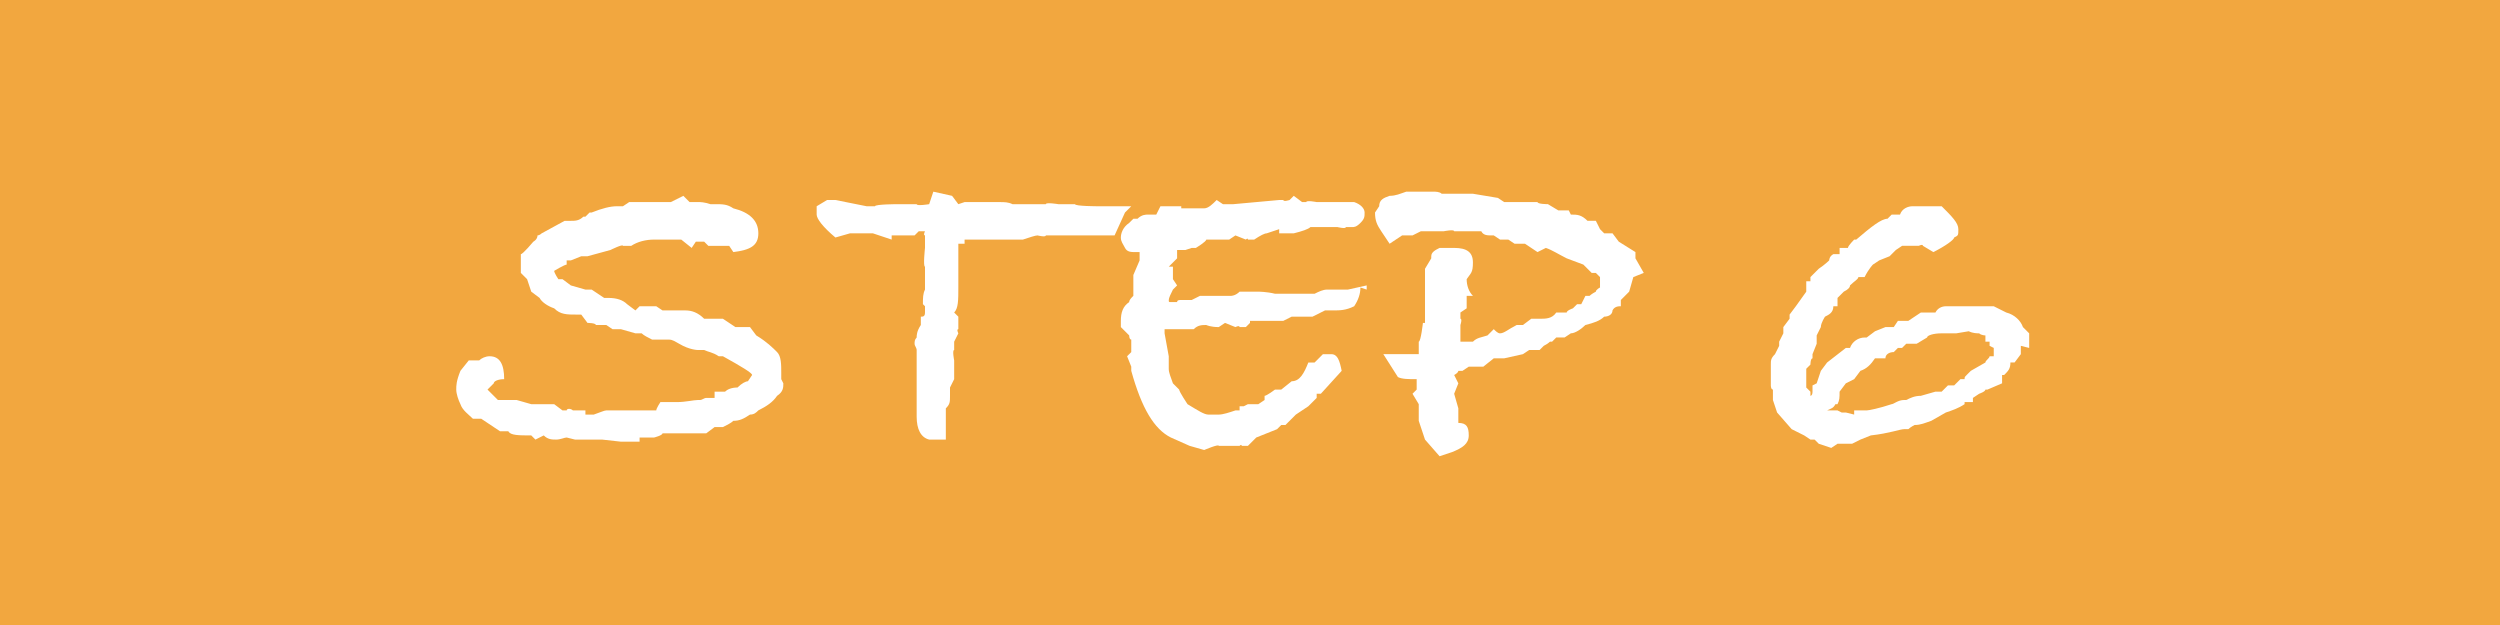 <?xml version="1.0" encoding="UTF-8"?>
<svg id="_レイヤー_1" data-name="レイヤー_1" xmlns="http://www.w3.org/2000/svg" version="1.1" viewBox="0 0 120 30">
  <!-- Generator: Adobe Illustrator 29.4.0, SVG Export Plug-In . SVG Version: 2.1.0 Build 152)  -->
  <defs>
    <style>
      .st0 {
        fill: #f2a73f;
      }

      .st1 {
        isolation: isolate;
      }

      .st2 {
        fill: #fff;
      }
    </style>
  </defs>
  <g id="_グループ_265" data-name="グループ_265">
    <rect id="_長方形_593" data-name="長方形_593" class="st0" y="0" width="120" height="30"/>
    <g id="STEP_6" class="st1">
      <g class="st1">
        <path class="st2" d="M37.6,18.4c0,.2,0,.4-.3.6-.2.3-.5.5-.9.7-.1.1-.2.2-.4.2-.3.2-.5.3-.8.3-.1.1-.3.2-.5.3h-.4l-.4.3h-.4c0,0-.1,0-.1,0h-.3c-.2,0-.4,0-.6,0s0,0-.2,0h-.5c0,.1-.4.2-.4.2h-.7c0,.1,0,.2,0,.2-.3,0-.6,0-.8,0h-.1s-.9-.1-.9-.1h-1.3c0,0-.4-.1-.4-.1-.1,0-.3.1-.5.1s-.4,0-.6-.2l-.4.2-.2-.2c-.6,0-1,0-1.1-.2h0s0,0-.4,0l-.9-.6h-.4c-.2-.2-.5-.4-.6-.7-.1-.2-.2-.5-.2-.7s0-.4.2-.9l.4-.5h.5c.1-.1.3-.2.5-.2.5,0,.7.4.7,1.1-.3,0-.5.1-.5.2,0,0-.2.2-.3.3h0c0,0,.2.2.2.2l.3.3h.9s.7.2.7.2h1.1s.4.3.4.3h.2c0-.1.2-.1.3,0h.6c0,0,0,.2,0,.2h.4c.3-.1.5-.2.6-.2h2.4c0-.1.2-.4.2-.4h.8c.4,0,.8-.1,1-.1h.1c.1,0,.2-.1.3-.1s0,0,.2,0h.2v-.3h.5c.1-.1.3-.2.6-.2.2-.2.4-.3.5-.3l.2-.3c0-.1-.5-.4-1.4-.9h-.2c-.3-.2-.5-.2-.7-.3-.1,0-.2,0-.3,0h0c0,0-.4,0-.9-.3-.2-.1-.3-.2-.5-.2s-.1,0-.3,0h-.5c-.2-.1-.4-.2-.5-.3h-.3c0,0-.7-.2-.7-.2h-.4l-.3-.2h-.5c0-.1-.4-.1-.4-.1l-.3-.4h-.2c-.5,0-.8,0-1.1-.3h0c-.3-.1-.6-.3-.7-.5l-.4-.3-.2-.6-.3-.3v-.9c.1,0,.6-.6.6-.6,0,0,.2-.1.2-.3,0,0,.1,0,.2-.1l1.1-.6h.3c.2,0,.4,0,.6-.2h.1s.2-.2.2-.2h.1c.5-.2.9-.3,1.2-.3h.3s.3-.2.3-.2c0,0,.2,0,.4,0h.1c.1,0,.3,0,.5,0,.3,0,.5,0,.6,0h.4s.6-.3.6-.3c0,0,.1.1.3.3h.5c0,0,.2,0,.5.1h.2c.4,0,.6,0,.9.2.8.2,1.2.6,1.2,1.2s-.4.8-1.2.9l-.2-.3s-.1,0-.2,0-.2,0-.3,0h-.5l-.2-.2h-.4s-.2.3-.2.3l-.5-.4h-.6c0,0-.7,0-.7,0-.4,0-.8.1-1.1.3h0c0,0,0,0-.1,0s0,0,0,0h-.3c0-.1-.6.2-.6.2l-1.1.3h-.3c0,0-.5.2-.5.2h-.2v.2c-.1,0-.6.3-.6.3h0c0,.1.2.4.2.4h.2c0,0,.4.3.4.3l.7.2h.3s.6.4.6.4h.2c.4,0,.7.1.9.3h0c0,0,0,0,0,0l.4.3.2-.2h.5c0,0,0,0,0,0h.3l.3.2h.2c.2,0,.5,0,.7,0h.2c.3,0,.6.1.9.4h.3c0,0,.2,0,.2,0h.4l.6.4h.7c0,0,.3.4.3.4.5.3.8.6,1,.8s.2.6.2,1,0,0,0,.1v.2Z"/>
        <path class="st2" d="M54,10.2l-.5,1.1h-.5c0,0-.7,0-.7,0h-.4s-.3,0-.3,0h-1.4c0,.1-.4,0-.4,0h0c-.1,0-.4.1-.7.2h-1c0,0,0,0,0,0-.1,0-.4,0-.6,0-.2,0-.5,0-.8,0h-.4c0,0,0,.2,0,.2h-.3v1c0,0,0,.2,0,.2v.3s0,.6,0,.6c0,.6,0,1-.2,1.2l.2.2v.6c-.1,0,0,.2,0,.2l-.2.4v.4c-.1,0,0,.5,0,.5v.9s-.2.4-.2.4c0,0,0,0,0,.1,0,0,0,0,0,.3,0,0,0,0,0,0h0c0,.3,0,.4-.2.6v.3c0,.1,0,.2,0,.2h0c0,.2,0,.2,0,.3,0,.3,0,.5,0,.7-.3,0-.5,0-.5,0-.1,0-.2,0-.3,0h0c-.4-.1-.6-.5-.6-1.1v-.3c0-.1,0-.3,0-.5,0-.2,0-.4,0-.5,0-.1,0-.3,0-.4v-.9c0-.2,0-.3,0-.4s0,0,0-.2c0-.1-.1-.2-.1-.3,0-.1,0-.2.1-.3,0-.1,0-.3.2-.6,0-.1,0-.2,0-.4.1,0,.2,0,.2-.2s0,0,0-.1c0,0,0-.1,0-.2h0c0,0-.1-.1-.1-.1,0-.3,0-.5.1-.7v-1.1c-.1,0,0-.9,0-.9v-.6c-.1,0,0-.2,0-.2h-.3s-.2.2-.2.2h-.2s0,0,0,0c-.3,0-.6,0-.9,0v.2c0,0-.9-.3-.9-.3h-1.1s-.7.2-.7.2c-.6-.5-.9-.9-.9-1.1s0-.3,0-.4h0c0,0,.5-.3.5-.3h.4s1.5.3,1.5.3h.4c0-.1,1.1-.1,1.1-.1h.9c0,.1.6,0,.6,0l.2-.6.9.2h0c0,0,.3.4.3.4h0s.3-.1.3-.1h.6c.6,0,1,0,1.1,0,.2,0,.4,0,.6.1,0,0,.1,0,.3,0h1.3c0-.1.6,0,.6,0h0s.3,0,.3,0h.5c0,.1,1.1.1,1.1.1h1.6Z"/>
        <path class="st2" d="M65.3,13.8c0,.3-.1.6-.3.9-.4.2-.7.2-1,.2s-.1,0-.2,0c-.1,0-.2,0-.2,0l-.6.3h-.5s-.3,0-.3,0h-.2s-.4.2-.4.2h-.3c-.4,0-.7,0-.9,0h0-.4c0,.1,0,.1,0,.1l-.2.2h-.3c0-.1-.2,0-.2,0l-.5-.2-.3.2c-.4,0-.6-.1-.6-.1-.2,0-.4,0-.6.2h-1c0,0,0,0,0,0h-.4c0,0,0,.2,0,.2l.2,1.1h0c0,.1,0,.3,0,.3v.3c0,.2.1.4.2.7l.3.3h0c0,.1.4.7.4.7.5.3.8.5,1,.5h0s0,0,.1,0h0c0,0,.1,0,.2,0h.2c.2,0,.5-.1.8-.2h.2c0-.1,0-.2,0-.2h.2s.2-.1.2-.1h.1c0,0,.4,0,.4,0l.3-.2v-.2c.1,0,.5-.3.5-.3h.3s.5-.4.5-.4c.4,0,.6-.4.8-.9h0s0,0,0,0h.3s.4-.4.4-.4h.2s0,0,.2,0c.3,0,.4.3.5.8l-1,1.1h-.2c0,0,0,.2,0,.2l-.4.4-.6.4-.5.5h-.2s-.2.2-.2.2l-1,.4-.4.4h-.3c0-.1-.1,0-.1,0h-.2c0,0-.1,0-.1,0h-.7c0-.1-.7.2-.7.2l-.7-.2-.9-.4c-.8-.4-1.4-1.4-1.9-3.2v-.2l-.2-.5.2-.2v-.6c-.1,0-.1-.2-.1-.2l-.4-.4v-.3c0-.4.1-.7.4-.9,0-.1.1-.2.2-.3h0v-1l.3-.7v-.4c0,0-.2,0-.2,0h0c-.2,0-.4,0-.5-.2s-.2-.3-.2-.5.1-.5.4-.7l.2-.2h.2c.2-.2.4-.2.5-.2h.4l.2-.4h1c0,0,0,.1,0,.1.1,0,.3,0,.6,0h.4c0,0,.1,0,.1,0,.2,0,.4-.2.6-.4l.3.2h.5l2.2-.2h.2c0,.1.3,0,.3,0l.2-.2.4.3h.2c0-.1.5,0,.5,0h.3c0,0,.2,0,.2,0h.7c0,0,.2,0,.2,0h.4c.3.1.5.3.5.5s0,.3-.2.5-.3.2-.4.2h-.3c0,.1-.4,0-.4,0h-.2s-.1,0-.2,0c-.1,0-.3,0-.4,0h0c-.1,0-.2,0-.3,0s-.1,0-.2,0c-.1.1-.4.2-.8.3-.2,0-.4,0-.7,0,0,0,0,0,0-.2l-.6.2h0c-.1,0-.3.1-.6.3h-.3c0-.1-.1,0-.1,0l-.5-.2-.3.2h-1.1c0,.1-.5.4-.5.4h-.2c0,0-.3.1-.3.1h-.4c0,.1,0,.4,0,.4l-.4.4h.2s0,.6,0,.6l.2.3-.2.2c-.1.2-.2.4-.2.5s0,.1.1.1h.3c0-.1.1-.1.2-.1.2,0,.4,0,.5,0l.4-.2h.4c0,0,.2,0,.2,0h.9c0,0,.2,0,.4-.2.1,0,.3,0,.5,0s0,0,.2,0h.2s0,0,0,0h0c0,0,.4,0,.8.1,0,0,.3,0,.7,0,.2,0,.4,0,.4,0,.2,0,.4,0,.6,0h.2c.2-.1.4-.2.6-.2s.3,0,.4,0h.3c0,0,.3,0,.3,0l.9-.2v.2Z"/>
        <path class="st2" d="M78.4,13.3l-.2.7-.4.4v.3c-.1,0-.3,0-.4.2h0c0,.2-.2.3-.4.3-.2.2-.5.3-.9.4-.2.2-.5.4-.7.4l-.3.2h-.4l-.2.2h-.1c0,0-.1.1-.3.2l-.2.2h-.5l-.3.2-.9.2c-.1,0-.3,0-.5,0l-.5.4c-.1,0-.3,0-.4,0h-.3c0,0-.3.2-.3.2h-.2c0,.1-.2.2-.2.2l.2.4-.2.5.2.7v.7c.4,0,.5.2.5.6s-.3.6-.8.8l-.6.2-.7-.8-.3-.9v-.8l-.3-.5.2-.2v-.3c0,0,0-.2,0-.2-.4,0-.7,0-.9-.1l-.7-1.1h1.7v-.6c.1,0,.2-.9.2-.9h.1c0-.1,0-1,0-1v-.4c0,0,0-1.2,0-1.2l.3-.5h0s0-.1,0-.1c0-.2.2-.3.4-.4h.5s.2,0,.2,0c.6,0,.9.2.9.7s-.1.5-.3.8h0c0,.3.1.6.3.8h-.3v.6l-.3.2v.3c.1,0,0,.3,0,.3v.4c0,0,0,.2,0,.2v.2s.2,0,.2,0h.4c.2-.2.4-.2.7-.3l.3-.3c.1.1.2.2.3.2.2,0,.4-.2.8-.4h.3s.4-.3.4-.3h.2s.2,0,.2,0c.3,0,.6,0,.8-.3h.5c0-.1.3-.2.3-.2l.2-.2c0,0,.1,0,.2,0l.2-.4c0,0,.1,0,.2,0s0,0,0,0c0,0,.1-.1.3-.2h0c0-.1.2-.2.2-.2v-.2s0-.3,0-.3l-.2-.2h-.2s-.4-.4-.4-.4l-.8-.3c-.4-.2-.7-.4-1-.5l-.4.2-.6-.4h-.5s-.3-.2-.3-.2h-.4l-.3-.2h0s0,0-.1,0c-.2,0-.4,0-.5-.2h-.5c0,0-.4,0-.4,0h-.4c0-.1-.5,0-.5,0h0s-.3,0-.3,0h-.3c0,0,0,0,0,0h-.5l-.4.2h-.5c0,0-.6.4-.6.4l-.4-.6c-.2-.3-.3-.5-.3-.9l.2-.3c0-.3.2-.4.5-.5.3,0,.5-.1.8-.2h.3s.2,0,.2,0h0c0,0,.5,0,.5,0h.3c.1,0,.3,0,.4.1h1.5s1.2.2,1.2.2l.3.2h.3c0,0,.6,0,.6,0h.7c0,.1.5.1.5.1l.5.3h.5s.1.2.1.2c.3,0,.5,0,.8.3h.4c0,0,.2.4.2.4l.2.2h.4l.3.4.8.5v.3l.4.7Z"/>
        <path class="st2" d="M97,16.6v.4c0,0-.3.4-.3.4h-.2c0,.3-.1.4-.3.6h-.1c0,.1,0,.4,0,.4l-.7.3h-.1c0,.1-.3.2-.3.2l-.3.2h0s0,.2,0,.2h-.4s0,.1,0,.1c-.3.2-.6.3-.9.4l-.7.4c-.3.1-.5.2-.8.2,0,0-.2.1-.3.2h-.2c-.2,0-.7.2-1.6.3l-.5.2-.4.2h-.4c0,0,0,0,0,0h-.3s-.3.2-.3.2l-.6-.2-.2-.2h-.2c0,0-.3-.2-.3-.2l-.6-.3-.7-.8-.2-.6v-.5c-.1,0-.1-.2-.1-.2,0,0,0-.2,0-.3h0c0-.2,0-.3,0-.4,0-.1,0-.2,0-.3,0-.2,0-.3.2-.5l.2-.4c0,0,0,0,0,0,0,0,0-.1,0-.2l.2-.4v-.3c0,0,.3-.4.3-.4v-.2c0,0,.3-.4.3-.4h0c0,0,.5-.7.5-.7v-.5c.1,0,.2,0,.2,0v-.2c0,0,.4-.4.4-.4.3-.2.5-.4.5-.4,0,0,0,0,0,0,0,0,0-.2.2-.3h.3v-.3h.4c0-.1.3-.4.3-.4h.1c.7-.6,1.2-1,1.5-1l.2-.2h.4c.1-.3.4-.4.6-.4.2,0,.3,0,.5,0h.9c.5.5.8.8.8,1.1s0,.3-.2.4c0,.1-.4.4-1,.7l-.5-.3h0c0-.1-.2,0-.2,0h-.4c0,0-.4,0-.4,0l-.3.2-.3.3-.5.2-.3.2c0,0-.2.2-.4.6h-.3c0,.1-.2.2-.4.4,0,.1-.1.2-.3.3h0c-.1.1-.2.2-.3.3v.4h-.2c0,.3-.2.4-.4.5,0,0-.2.3-.2.5l-.2.4v.4s-.2.5-.2.5v.2c-.1,0-.1.3-.1.3l-.2.2v.2c0,0,0,.2,0,.2h0c0,0,0,.3,0,.3v.2s.2.2.2.2v.2c0,0,.1,0,.1-.2s0,0,0-.1v-.2s.2-.1.2-.1l.2-.6.3-.4.9-.7h.2c.1-.3.4-.5.7-.5h.1s.4-.3.4-.3l.5-.2h.4c0,0,.2-.3.2-.3h.5s.6-.4.6-.4h.7c.1-.2.3-.3.5-.3h.4s.2,0,.2,0h1.1s.2,0,.2,0h.4c0,0,.6.3.6.3.4.1.7.4.8.7l.3.3v.7ZM95.5,16.6h0c0-.1,0-.2,0-.2h-.2c0-.1,0-.3,0-.3,0,0-.2,0-.3-.1-.1,0-.3,0-.5-.1h0s-.6.1-.6.1h-.2c-.1,0-.3,0-.4,0h-.1c-.4,0-.7.1-.7.2l-.5.3h-.5c0,0-.2.2-.2.2h-.2s-.2.2-.2.2h0c-.2,0-.4.1-.4.3h-.5c-.2.3-.4.5-.7.6l-.3.4-.4.2-.3.4h0c0,.3,0,.4-.1.6h-.1c-.1.2-.2.2-.4.3h.5s.2.1.2.1h.2s.4.1.4.1v-.2c.3,0,.5,0,.6,0s.6-.1,1.2-.3c.1,0,.3-.2.6-.2h.1c.2-.1.4-.2.7-.2l.7-.2h.3c0,0,.3-.3.3-.3h.3c0,0,.3-.3.3-.3h.2c0-.1,0-.1.1-.2,0,0,.1-.1.2-.2l.7-.4c0-.1.2-.2.2-.3h.2c0-.1,0-.2,0-.2v-.2Z"/>
      </g>
    </g>
  </g>
</svg>